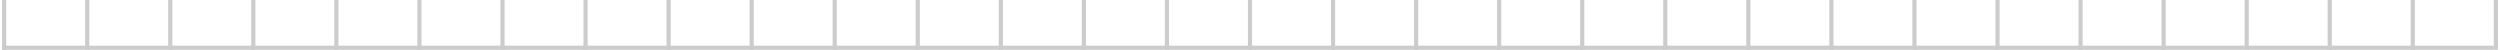 <svg width="602" height="12" viewBox="0 0 602 12" fill="none" xmlns="http://www.w3.org/2000/svg">
<line x1="1" y1="2.18557e-08" x2="1" y2="12" stroke="#CCCCCC"/>
<line x1="21" y1="2.18557e-08" x2="21" y2="12" stroke="#CCCCCC"/>
<line x1="41" y1="2.18557e-08" x2="41" y2="12" stroke="#CCCCCC"/>
<line x1="61" y1="2.18557e-08" x2="61" y2="12" stroke="#CCCCCC"/>
<line x1="81" y1="2.18557e-08" x2="81" y2="12" stroke="#CCCCCC"/>
<line x1="101" y1="2.18557e-08" x2="101" y2="12" stroke="#CCCCCC"/>
<line x1="121" y1="2.18557e-08" x2="121" y2="12" stroke="#CCCCCC"/>
<line x1="141" y1="2.18557e-08" x2="141" y2="12" stroke="#CCCCCC"/>
<line x1="161" y1="2.18557e-08" x2="161" y2="12" stroke="#CCCCCC"/>
<line x1="181" y1="2.18557e-08" x2="181" y2="12" stroke="#CCCCCC"/>
<line x1="201" y1="2.18557e-08" x2="201" y2="12" stroke="#CCCCCC"/>
<line x1="221" y1="2.18557e-08" x2="221" y2="12" stroke="#CCCCCC"/>
<line x1="241" y1="2.18557e-08" x2="241" y2="12" stroke="#CCCCCC"/>
<line x1="261" y1="2.18557e-08" x2="261" y2="12" stroke="#CCCCCC"/>
<line x1="281" y1="2.18557e-08" x2="281" y2="12" stroke="#CCCCCC"/>
<line x1="301" y1="2.18557e-08" x2="301" y2="12" stroke="#CCCCCC"/>
<line x1="321" y1="2.18557e-08" x2="321" y2="12" stroke="#CCCCCC"/>
<line x1="341" y1="2.18557e-08" x2="341" y2="12" stroke="#CCCCCC"/>
<line x1="361" y1="2.18557e-08" x2="361" y2="12" stroke="#CCCCCC"/>
<line x1="381" y1="2.18557e-08" x2="381" y2="12" stroke="#CCCCCC"/>
<line x1="401" y1="2.18557e-08" x2="401" y2="12" stroke="#CCCCCC"/>
<line x1="421" y1="2.18557e-08" x2="421" y2="12" stroke="#CCCCCC"/>
<line x1="441" y1="2.18557e-08" x2="441" y2="12" stroke="#CCCCCC"/>
<line x1="461" y1="2.18557e-08" x2="461" y2="12" stroke="#CCCCCC"/>
<line x1="481" y1="2.18557e-08" x2="481" y2="12" stroke="#CCCCCC"/>
<line x1="501" y1="2.18557e-08" x2="501" y2="12" stroke="#CCCCCC"/>
<line x1="521" y1="2.18557e-08" x2="521" y2="12" stroke="#CCCCCC"/>
<line x1="541" y1="2.18557e-08" x2="541" y2="12" stroke="#CCCCCC"/>
<line x1="561" y1="2.18557e-08" x2="561" y2="12" stroke="#CCCCCC"/>
<line x1="581" y1="2.18557e-08" x2="581" y2="12" stroke="#CCCCCC"/>
<line x1="601" y1="2.18557e-08" x2="601" y2="12" stroke="#CCCCCC"/>
<line x1="0.5" y1="11.5" x2="600.5" y2="11.5" stroke="#CCCCCC"/>
</svg>
